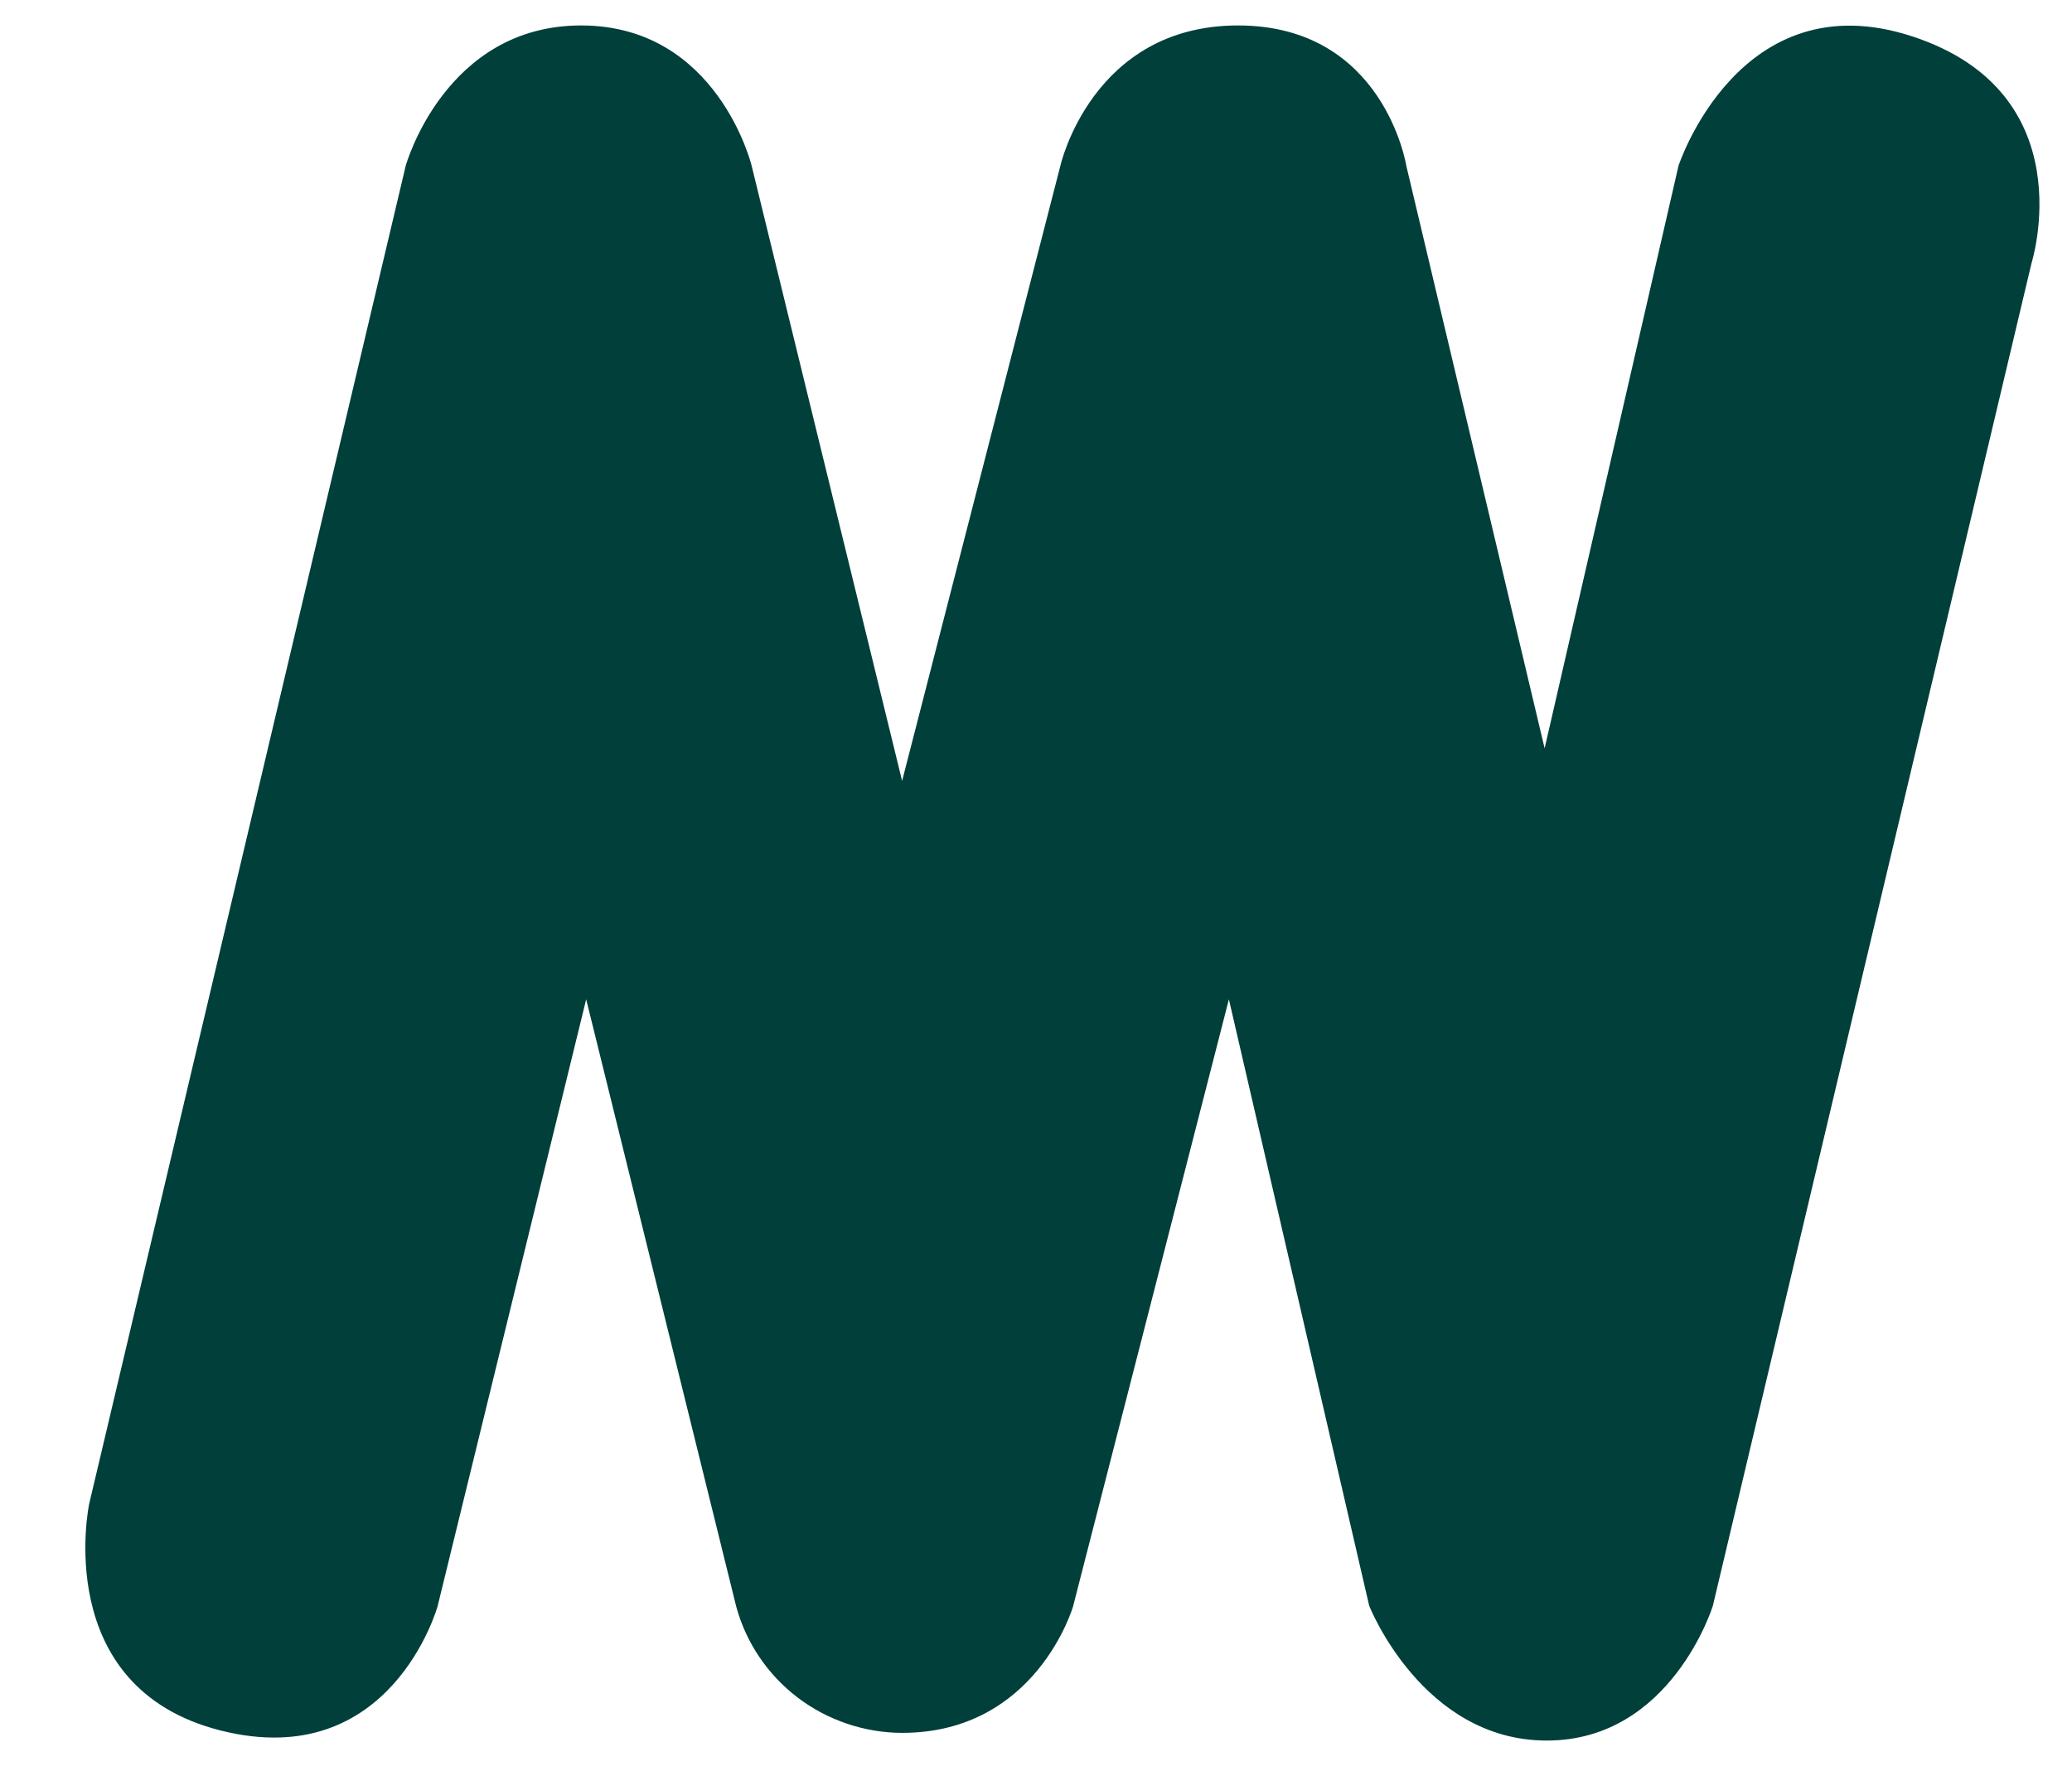 <?xml version="1.0" encoding="UTF-8"?> <svg xmlns="http://www.w3.org/2000/svg" width="21" height="18" viewBox="0 0 21 18" fill="none"><path d="M0.904 15.242L4.112 1.68C4.112 1.68 4.508 0.258 5.89 0.258C7.273 0.258 7.618 1.68 7.618 1.68L9.143 7.915L10.747 1.68C10.747 1.68 11.067 0.258 12.548 0.258C14.028 0.258 14.253 1.68 14.253 1.68L15.655 7.585L17.012 1.68C17.012 1.68 17.629 -0.206 19.382 0.369C21.135 0.944 20.59 2.666 20.59 2.666L17.36 16.276C17.36 16.276 16.939 17.642 15.677 17.642C14.415 17.642 13.877 16.276 13.877 16.276L12.455 10.129L10.876 16.281C10.876 16.281 10.506 17.564 9.143 17.564C8.76 17.563 8.387 17.436 8.083 17.205C7.779 16.973 7.56 16.648 7.461 16.281L5.941 10.129L4.435 16.281C4.435 16.281 3.964 17.976 2.236 17.54C0.509 17.103 0.904 15.242 0.904 15.242Z" fill="#003F3A"></path></svg> 
